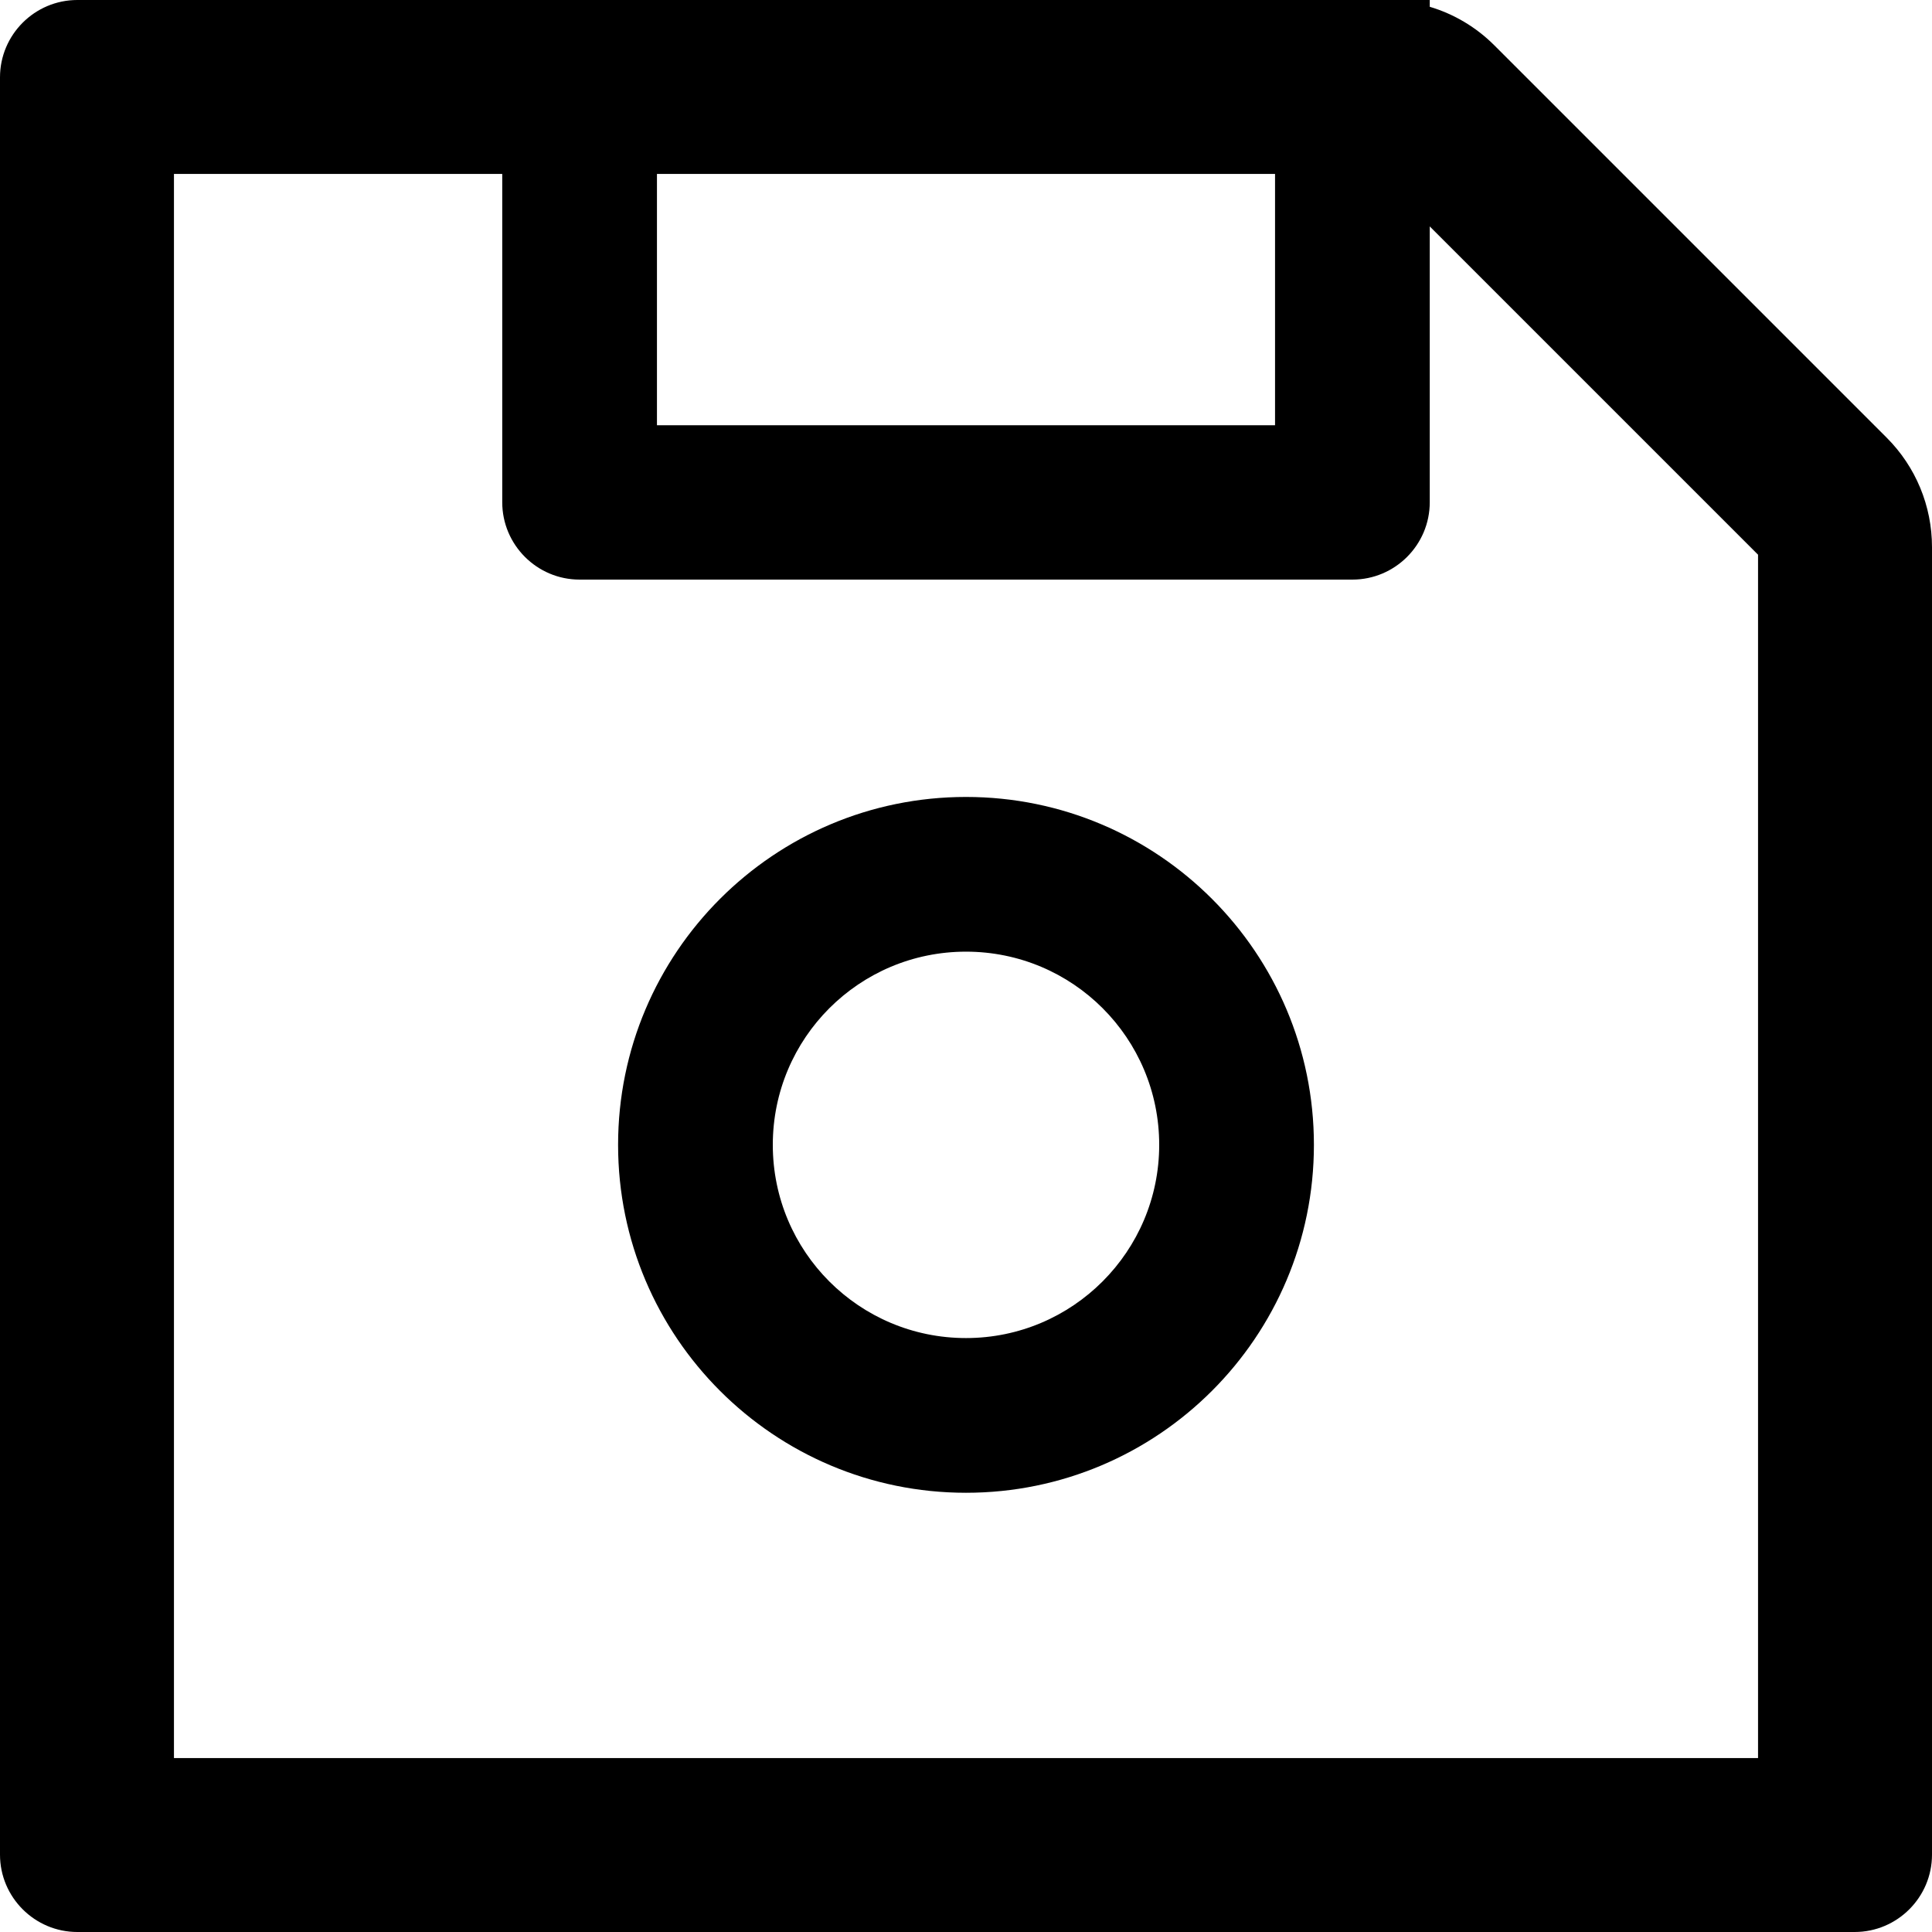 <?xml version="1.0" encoding="utf-8"?>
<!-- Generator: Adobe Illustrator 21.0.0, SVG Export Plug-In . SVG Version: 6.00 Build 0)  -->
<svg version="1.1" id="Layer_1" xmlns="http://www.w3.org/2000/svg" xmlns:xlink="http://www.w3.org/1999/xlink" x="0px" y="0px"
	 viewBox="0 0 512 512" style="enable-background:new 0 0 512 512;" xml:space="preserve">
<g>
	<path d="M500,116L396,12c-4.8-4.8-10.7-8.3-17.1-10.2V0H20.5C9.2,0,0,9.2,0,20.5v471C0,502.8,9.2,512,20.5,512h471
		c11.3,0,20.5-9.2,20.5-20.5V145C512,134.1,507.7,123.7,500,116z M174.1,46.1h163.8v66.6H174.1V46.1z M465.9,465.9H46.1V46.1h87v87
		c0,11.3,9.2,20.5,20.5,20.5h204.8c11.3,0,20.5-9.2,20.5-20.5V60l87,87V465.9z M256,211.2c-50.9,0-92.2,41.3-92.2,92.2
		s41.3,92.2,92.2,92.2s92.2-41.3,92.2-92.2S306.9,211.2,256,211.2z M256,354.6c-28.3,0-51.2-22.9-51.2-51.2
		c0-28.3,22.9-51.2,51.2-51.2s51.2,22.9,51.2,51.2C307.2,331.6,284.3,354.6,256,354.6z"/>
</g>
</svg>
